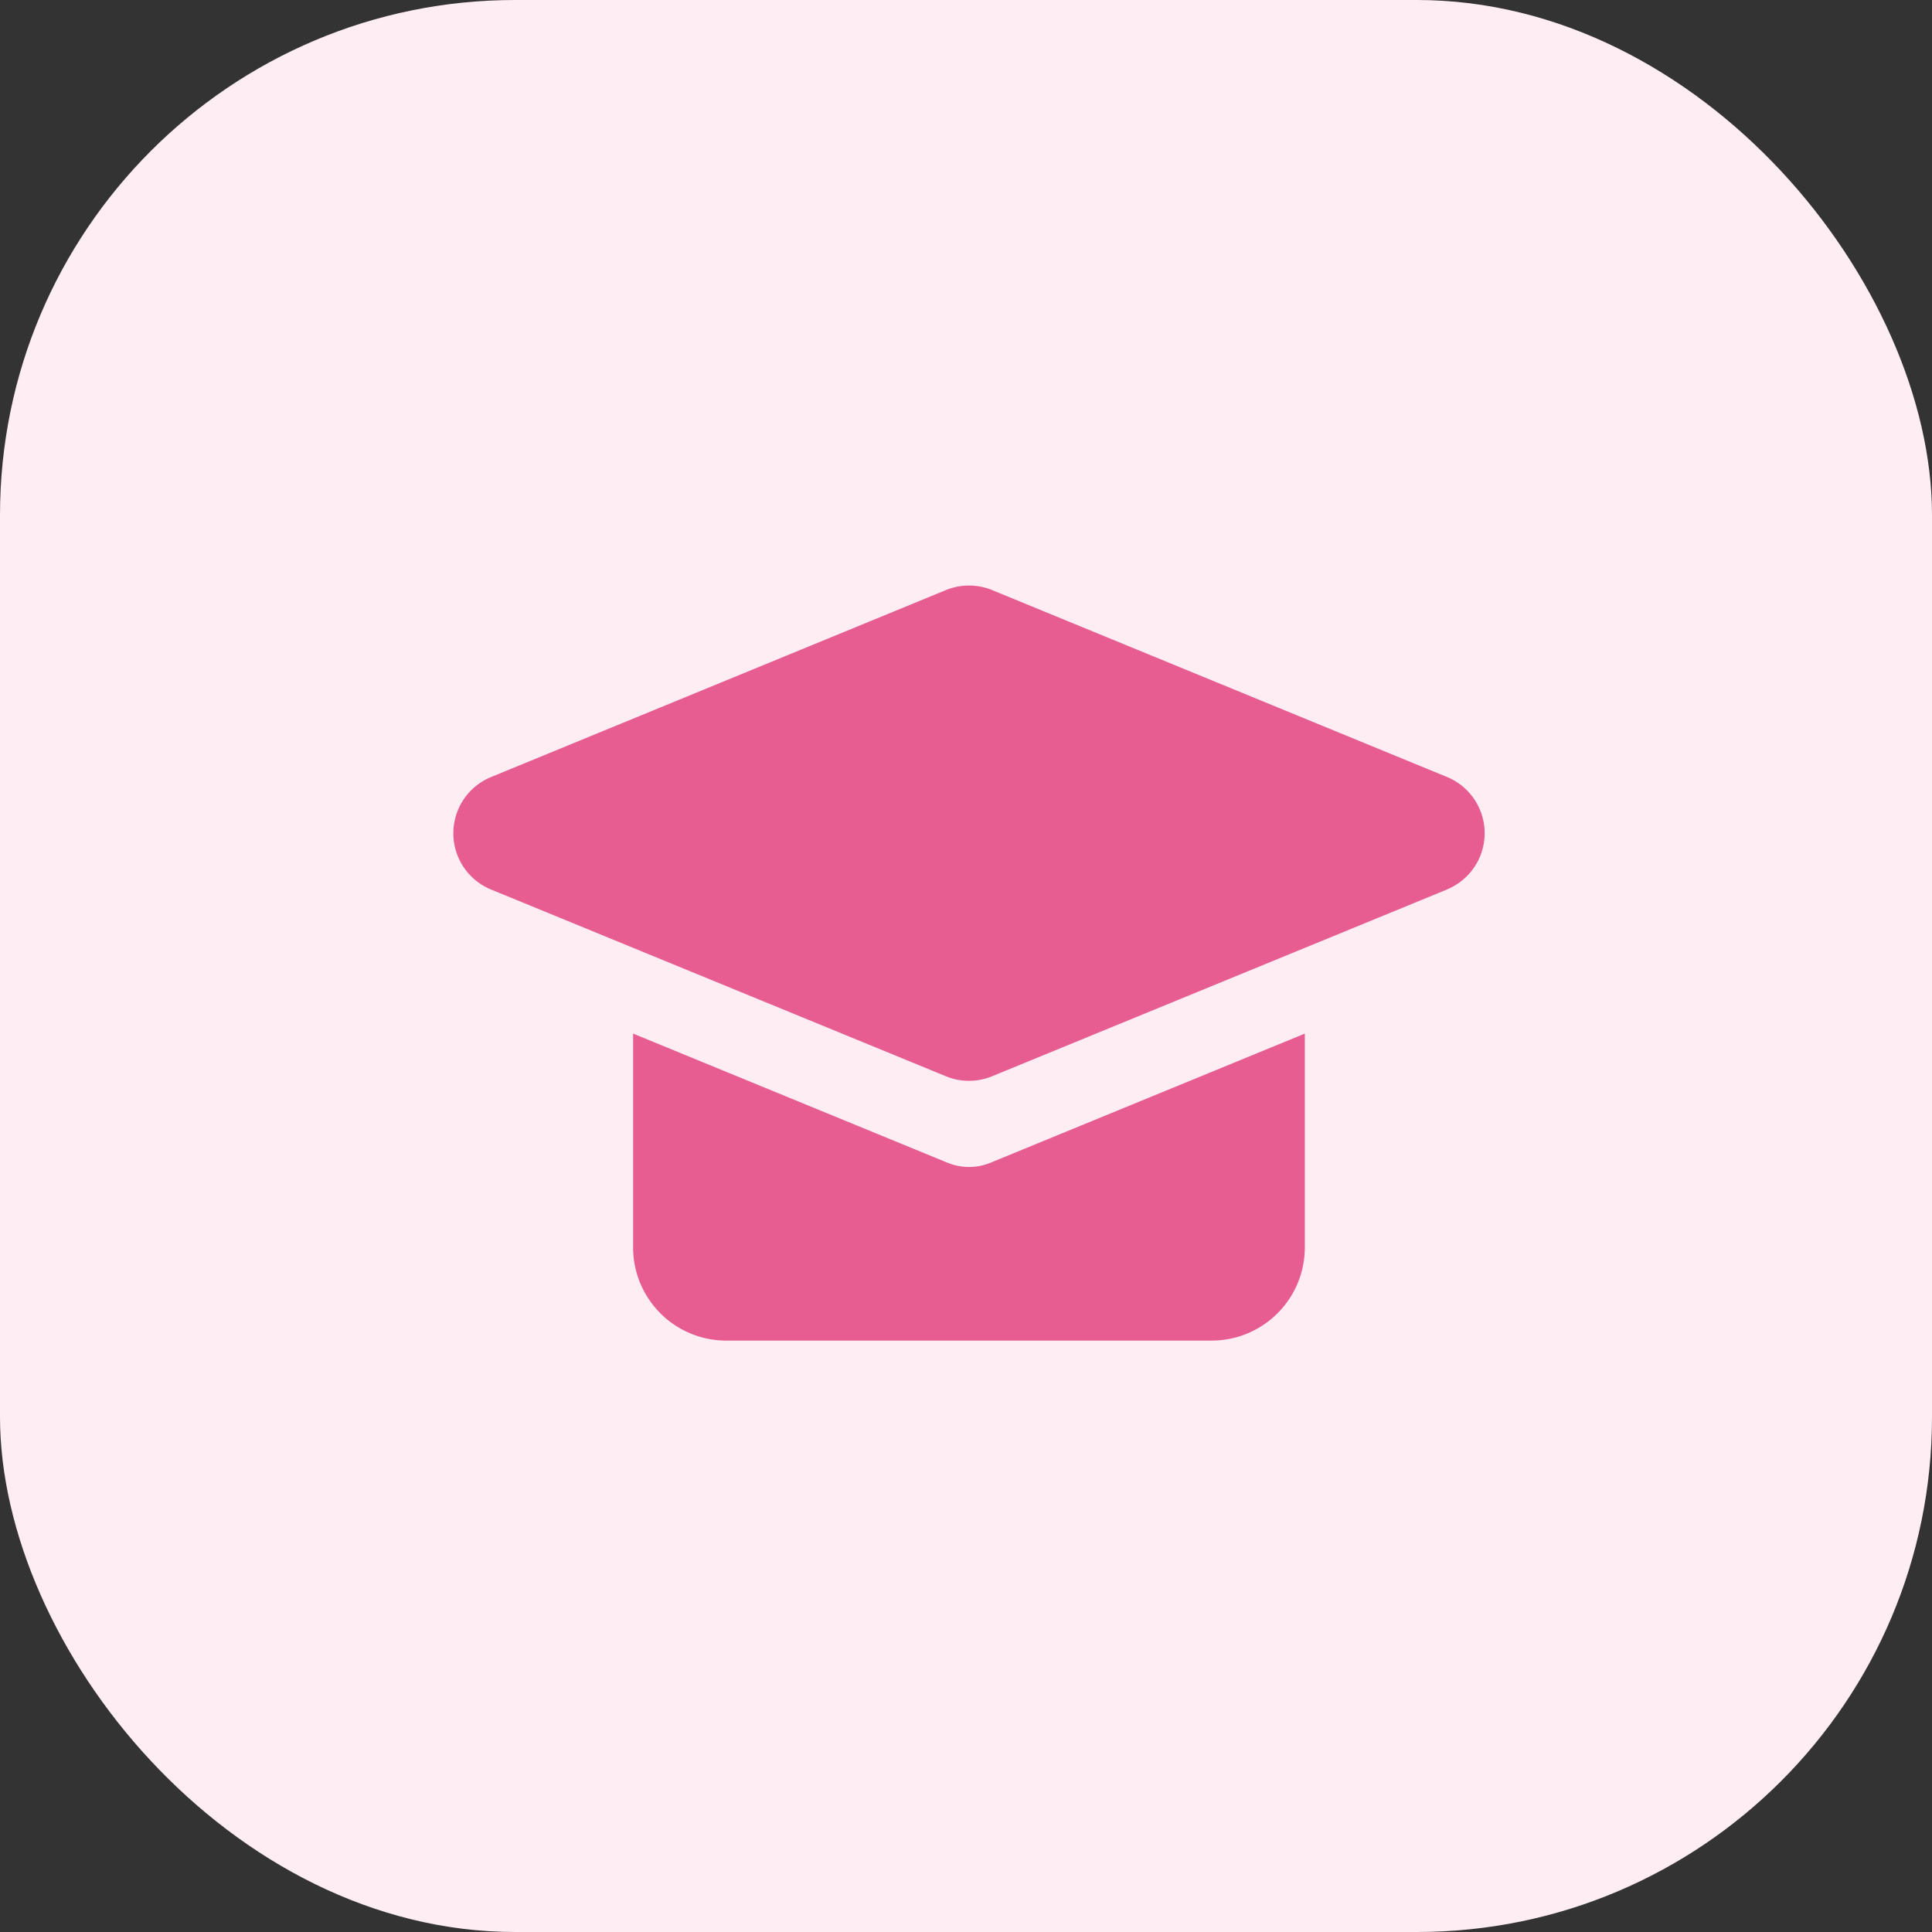 <svg xmlns="http://www.w3.org/2000/svg" xmlns:xlink="http://www.w3.org/1999/xlink" width="75" height="75" viewBox="0 0 75 75">
  <rect x="0" y="0" width="75" height="75" fill="#333333" stroke="none"/>
  <defs>
    <clipPath id="clip-path">
      <rect id="Rectangle_4119" data-name="Rectangle 4119" width="40.037" height="29.306" fill="#e75d91"/>
    </clipPath>
  </defs>
  <g id="Groupe_9440" data-name="Groupe 9440" transform="translate(-513 -1618)">
    <rect id="Rectangle_4121" data-name="Rectangle 4121" width="75" height="75" rx="20" transform="translate(513 1618)" fill="#ffedf4"/>
    <g id="Groupe_9122" data-name="Groupe 9122" transform="translate(530.598 1640.731)">
      <g id="Groupe_9120" data-name="Groupe 9120" clip-path="url(#clip-path)">
        <path id="Tracé_8320" data-name="Tracé 8320" d="M38.573,11.8,20.915,19.049a2.358,2.358,0,0,1-1.794,0L1.464,11.8a2.36,2.36,0,0,1,0-4.366L19.122.176a2.367,2.367,0,0,1,1.794,0L38.573,7.431a2.36,2.36,0,0,1,0,4.366" transform="translate(0 0)" fill="#e75d91"/>
        <path id="Tracé_8321" data-name="Tracé 8321" d="M21.313,23.561a2.191,2.191,0,0,1-1.663,0L7.442,18.547v8.3a3.617,3.617,0,0,0,3.618,3.618H29.9a3.618,3.618,0,0,0,3.618-3.618v-8.3Z" transform="translate(-0.463 -1.154)" fill="#e75d91"/>
      </g>
    </g>
  </g>
</svg>
